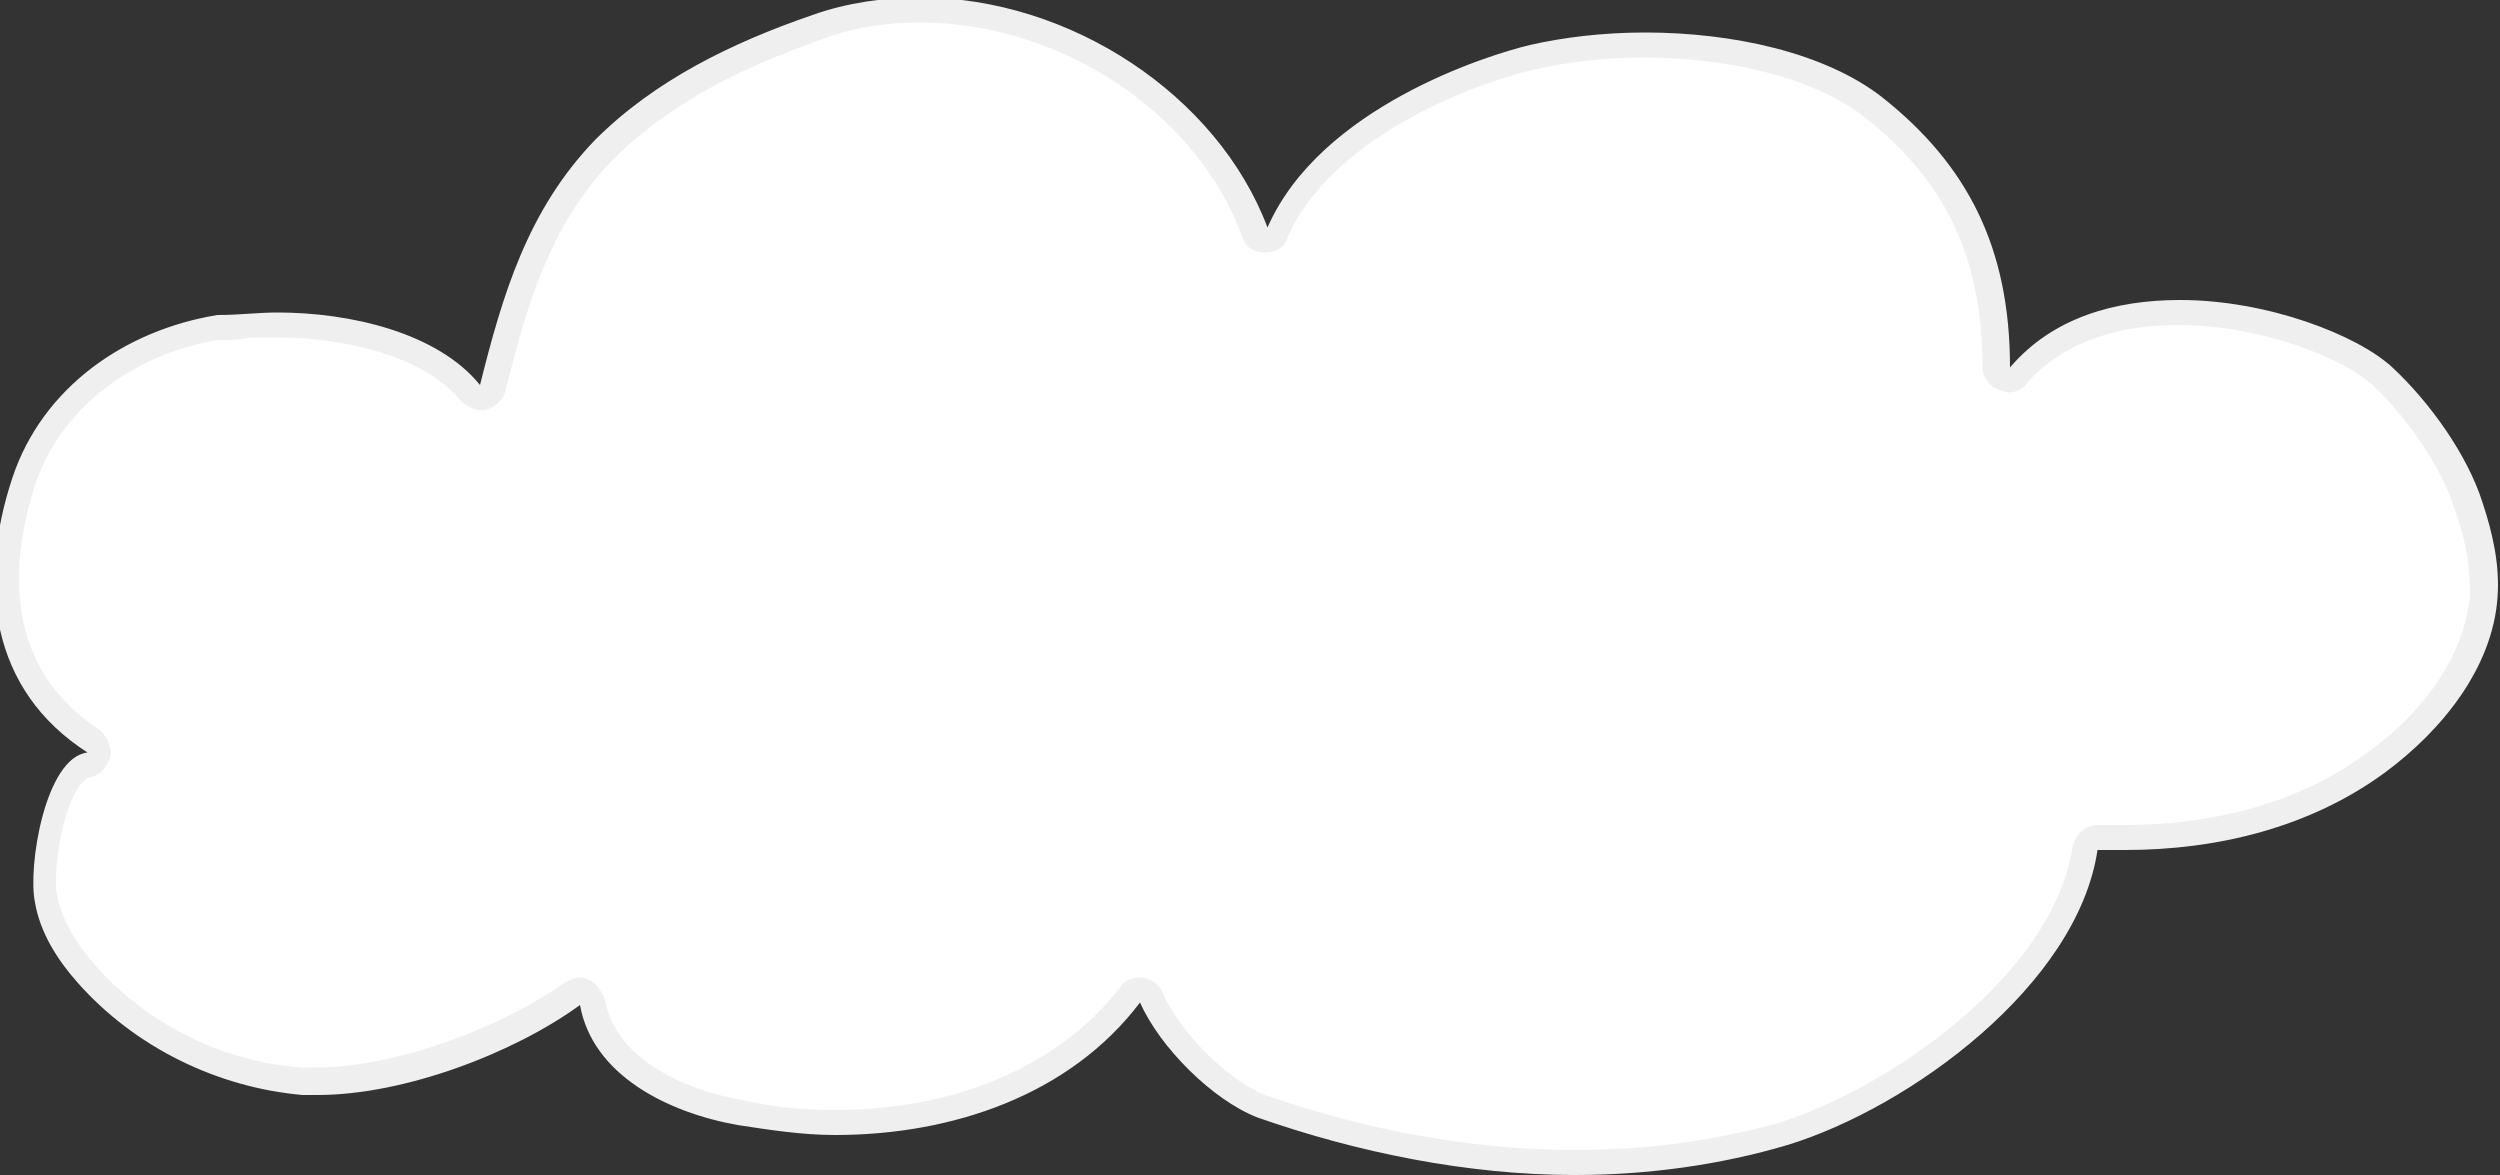 <?xml version="1.0" encoding="utf-8"?>
<!-- Generator: Adobe Illustrator 25.0.1, SVG Export Plug-In . SVG Version: 6.00 Build 0)  -->
<svg version="1.1" id="レイヤー_1" xmlns="http://www.w3.org/2000/svg" xmlns:xlink="http://www.w3.org/1999/xlink" x="0px"
	 y="0px" viewBox="0 0 100 47" style="enable-background:new 0 0 100 47;" xml:space="preserve">
<rect x="0" y="0" width="100" height="47" fill="#333333" stroke="none"/>
<style type="text/css">
	.st0{fill:#FFFFFF;}
	.st1{fill:#EFEFEF;}
</style>
<g>
	<path class="st0" d="M63,46.5c-4.2,0-8.5-0.8-12.6-2.2c-1.6-0.6-3.7-2.6-4.4-4.3c-0.1-0.2-0.2-0.3-0.4-0.3c0,0,0,0-0.1,0
		c-0.2,0-0.3,0.1-0.4,0.2c-2.5,3.2-6.8,5.1-11.8,5.1c-1.3,0-2.6-0.1-3.8-0.4c-1.2-0.2-5.3-1.2-5.9-4.4c0-0.2-0.1-0.3-0.3-0.4
		c-0.1,0-0.1,0-0.2,0c-0.1,0-0.2,0-0.3,0.1c-2.5,1.8-6.8,3.5-10.2,3.5c-0.2,0-0.4,0-0.5,0C8.8,43,5.6,41.4,3.5,39
		c-0.9-1-1.4-2-1.6-3c-0.2-1,0.2-3.7,1-4.9c0.2-0.3,0.4-0.5,0.7-0.5c0.2,0,0.4-0.2,0.4-0.4s0-0.4-0.2-0.5c-4.5-2.9-3.7-7.8-2.8-10.4
		C2,16.1,5,13.7,8.8,13.1c0,0,0.1,0,0.1,0c0.4,0,0.7,0,1.1,0c0.4,0,0.7,0,1.1,0c2.7,0,6.1,0.7,7.7,2.7c0.1,0.1,0.2,0.2,0.4,0.2
		c0,0,0.1,0,0.1,0c0.2,0,0.3-0.2,0.4-0.4c0.9-3.6,1.9-6.9,4.5-9.6c2-2,4.7-3.6,8.5-4.9c1.3-0.5,2.7-0.7,4.2-0.7
		c5.8,0,11.5,3.7,13.4,8.9c0.1,0.2,0.3,0.3,0.5,0.3c0,0,0,0,0,0c0.2,0,0.4-0.1,0.5-0.3c2.2-5.1,9.8-6.9,10.2-7
		c1.3-0.3,2.9-0.5,4.5-0.5c3.8,0,7.2,0.9,9.2,2.5c3.4,2.7,4.9,5.9,4.9,10.4c0,0.2,0.1,0.4,0.3,0.5c0.1,0,0.1,0,0.2,0
		c0.1,0,0.3-0.1,0.4-0.2c1.8-2.1,4.5-2.5,6.4-2.5c3.4,0,6.9,1.3,8.2,2.6c1.6,1.5,2.9,3.5,3.5,5.2c0.5,1.4,0.7,2.6,0.6,3.6
		c-0.2,2.3-1.7,4.7-4.3,6.6c-3.4,2.5-7.4,3-10.1,3c-0.4,0-0.7,0-1.1,0c0,0,0,0,0,0c-0.2,0-0.5,0.2-0.5,0.4
		c-0.8,5.3-7.5,10-12.1,11.4C68.8,46.1,66,46.5,63,46.5z"/>
	<path class="st1" d="M36.8,0.9c5.6,0,11.1,3.6,12.9,8.6c0.1,0.4,0.5,0.6,0.9,0.6c0,0,0,0,0,0c0.4,0,0.8-0.2,0.9-0.6
		c1.7-3.9,7.2-6.1,9.8-6.7c1.3-0.3,2.8-0.5,4.4-0.5c3.7,0,7,0.9,8.9,2.4c3.3,2.6,4.7,5.7,4.7,10c0,0.4,0.3,0.8,0.7,0.9
		c0.1,0,0.2,0.1,0.3,0.1c0.3,0,0.6-0.1,0.8-0.4c1.7-1.9,4.2-2.3,6-2.3c3.3,0,6.6,1.3,7.8,2.4c1.5,1.4,2.8,3.4,3.3,5
		c0.5,1.4,0.6,2.4,0.6,3.4c-0.2,2.2-1.6,4.5-4.1,6.3C91.5,32.5,87.6,33,85,33c-0.3,0-0.7,0-1,0c0,0,0,0-0.1,0c-0.5,0-0.9,0.4-1,0.9
		c-0.8,5.1-7.3,9.6-11.7,11C68.7,45.6,66,46,63,46c-4.1,0-8.4-0.8-12.4-2.2c-1.5-0.6-3.4-2.5-4.1-4.1c-0.1-0.3-0.4-0.5-0.8-0.6
		c0,0-0.1,0-0.1,0c-0.3,0-0.6,0.1-0.8,0.4c-2.4,3.1-6.5,4.9-11.4,4.9c-1.2,0-2.5-0.1-3.7-0.4c-2.4-0.4-5.1-1.7-5.5-4
		c-0.1-0.3-0.3-0.6-0.6-0.8c-0.1,0-0.2-0.1-0.4-0.1c-0.2,0-0.4,0.1-0.6,0.2c-2.4,1.7-6.6,3.4-10,3.4c-0.2,0-0.3,0-0.5,0
		C9,42.5,5.9,41,3.8,38.6c-0.8-0.9-1.3-1.8-1.5-2.7c-0.2-0.8,0.1-3.4,0.9-4.5c0.2-0.2,0.3-0.3,0.3-0.3c0.4,0,0.8-0.4,0.9-0.8
		c0.1-0.4-0.1-0.8-0.4-1.1c-4.2-2.7-3.4-7.3-2.6-9.8c1-3,3.8-5.2,7.3-5.8c0.5,0,0.9,0,1.3-0.1c0.4,0,0.7,0,1.1,0
		c2.6,0,5.8,0.7,7.3,2.5c0.2,0.2,0.5,0.4,0.8,0.4c0.1,0,0.1,0,0.2,0c0.4-0.1,0.7-0.4,0.8-0.7c0.9-3.6,1.8-6.7,4.3-9.3
		c2-2,4.6-3.5,8.3-4.8C34.1,1.1,35.4,0.9,36.8,0.9 M36.8-0.1c-1.4,0-2.9,0.2-4.3,0.7c-3.2,1.1-6.3,2.6-8.7,5
		c-2.7,2.8-3.7,6.2-4.6,9.8c-1.7-2.1-5.2-2.9-8.1-2.9c-0.8,0-1.5,0.1-2.4,0.1c-3.7,0.6-7,2.9-8.2,6.5c-1.4,4.2-0.9,8.5,3,11
		c-1.7,0.2-2.4,4.6-2.1,6c0.2,1.2,0.9,2.3,1.7,3.2c2.3,2.6,5.6,4.2,9,4.5c0.2,0,0.4,0,0.6,0c3.5,0,7.9-1.7,10.5-3.6
		c0.5,2.8,3.5,4.3,6.3,4.8c1.3,0.2,2.6,0.4,3.9,0.4c4.7,0,9.4-1.6,12.2-5.3c0.8,1.8,2.9,3.9,4.7,4.6c4,1.4,8.4,2.3,12.7,2.3
		c2.9,0,5.8-0.4,8.5-1.2c4.9-1.5,11.6-6.4,12.4-11.8c0.4,0,0.7,0,1.1,0c3.7,0,7.4-0.9,10.4-3.1c2.3-1.7,4.3-4.2,4.5-7
		c0.1-1.3-0.2-2.6-0.6-3.8c-0.6-1.9-2.1-4-3.6-5.4c-1.4-1.3-5-2.7-8.5-2.7c-2.6,0-5.1,0.7-6.8,2.7c0-4.8-1.7-8.1-5.1-10.8
		c-2.3-1.8-6-2.6-9.5-2.6c-1.7,0-3.3,0.2-4.6,0.5c-1.7,0.4-8.4,2.5-10.5,7.3C48.7,3.8,42.8-0.1,36.8-0.1L36.8-0.1z"/>
</g>
</svg>
